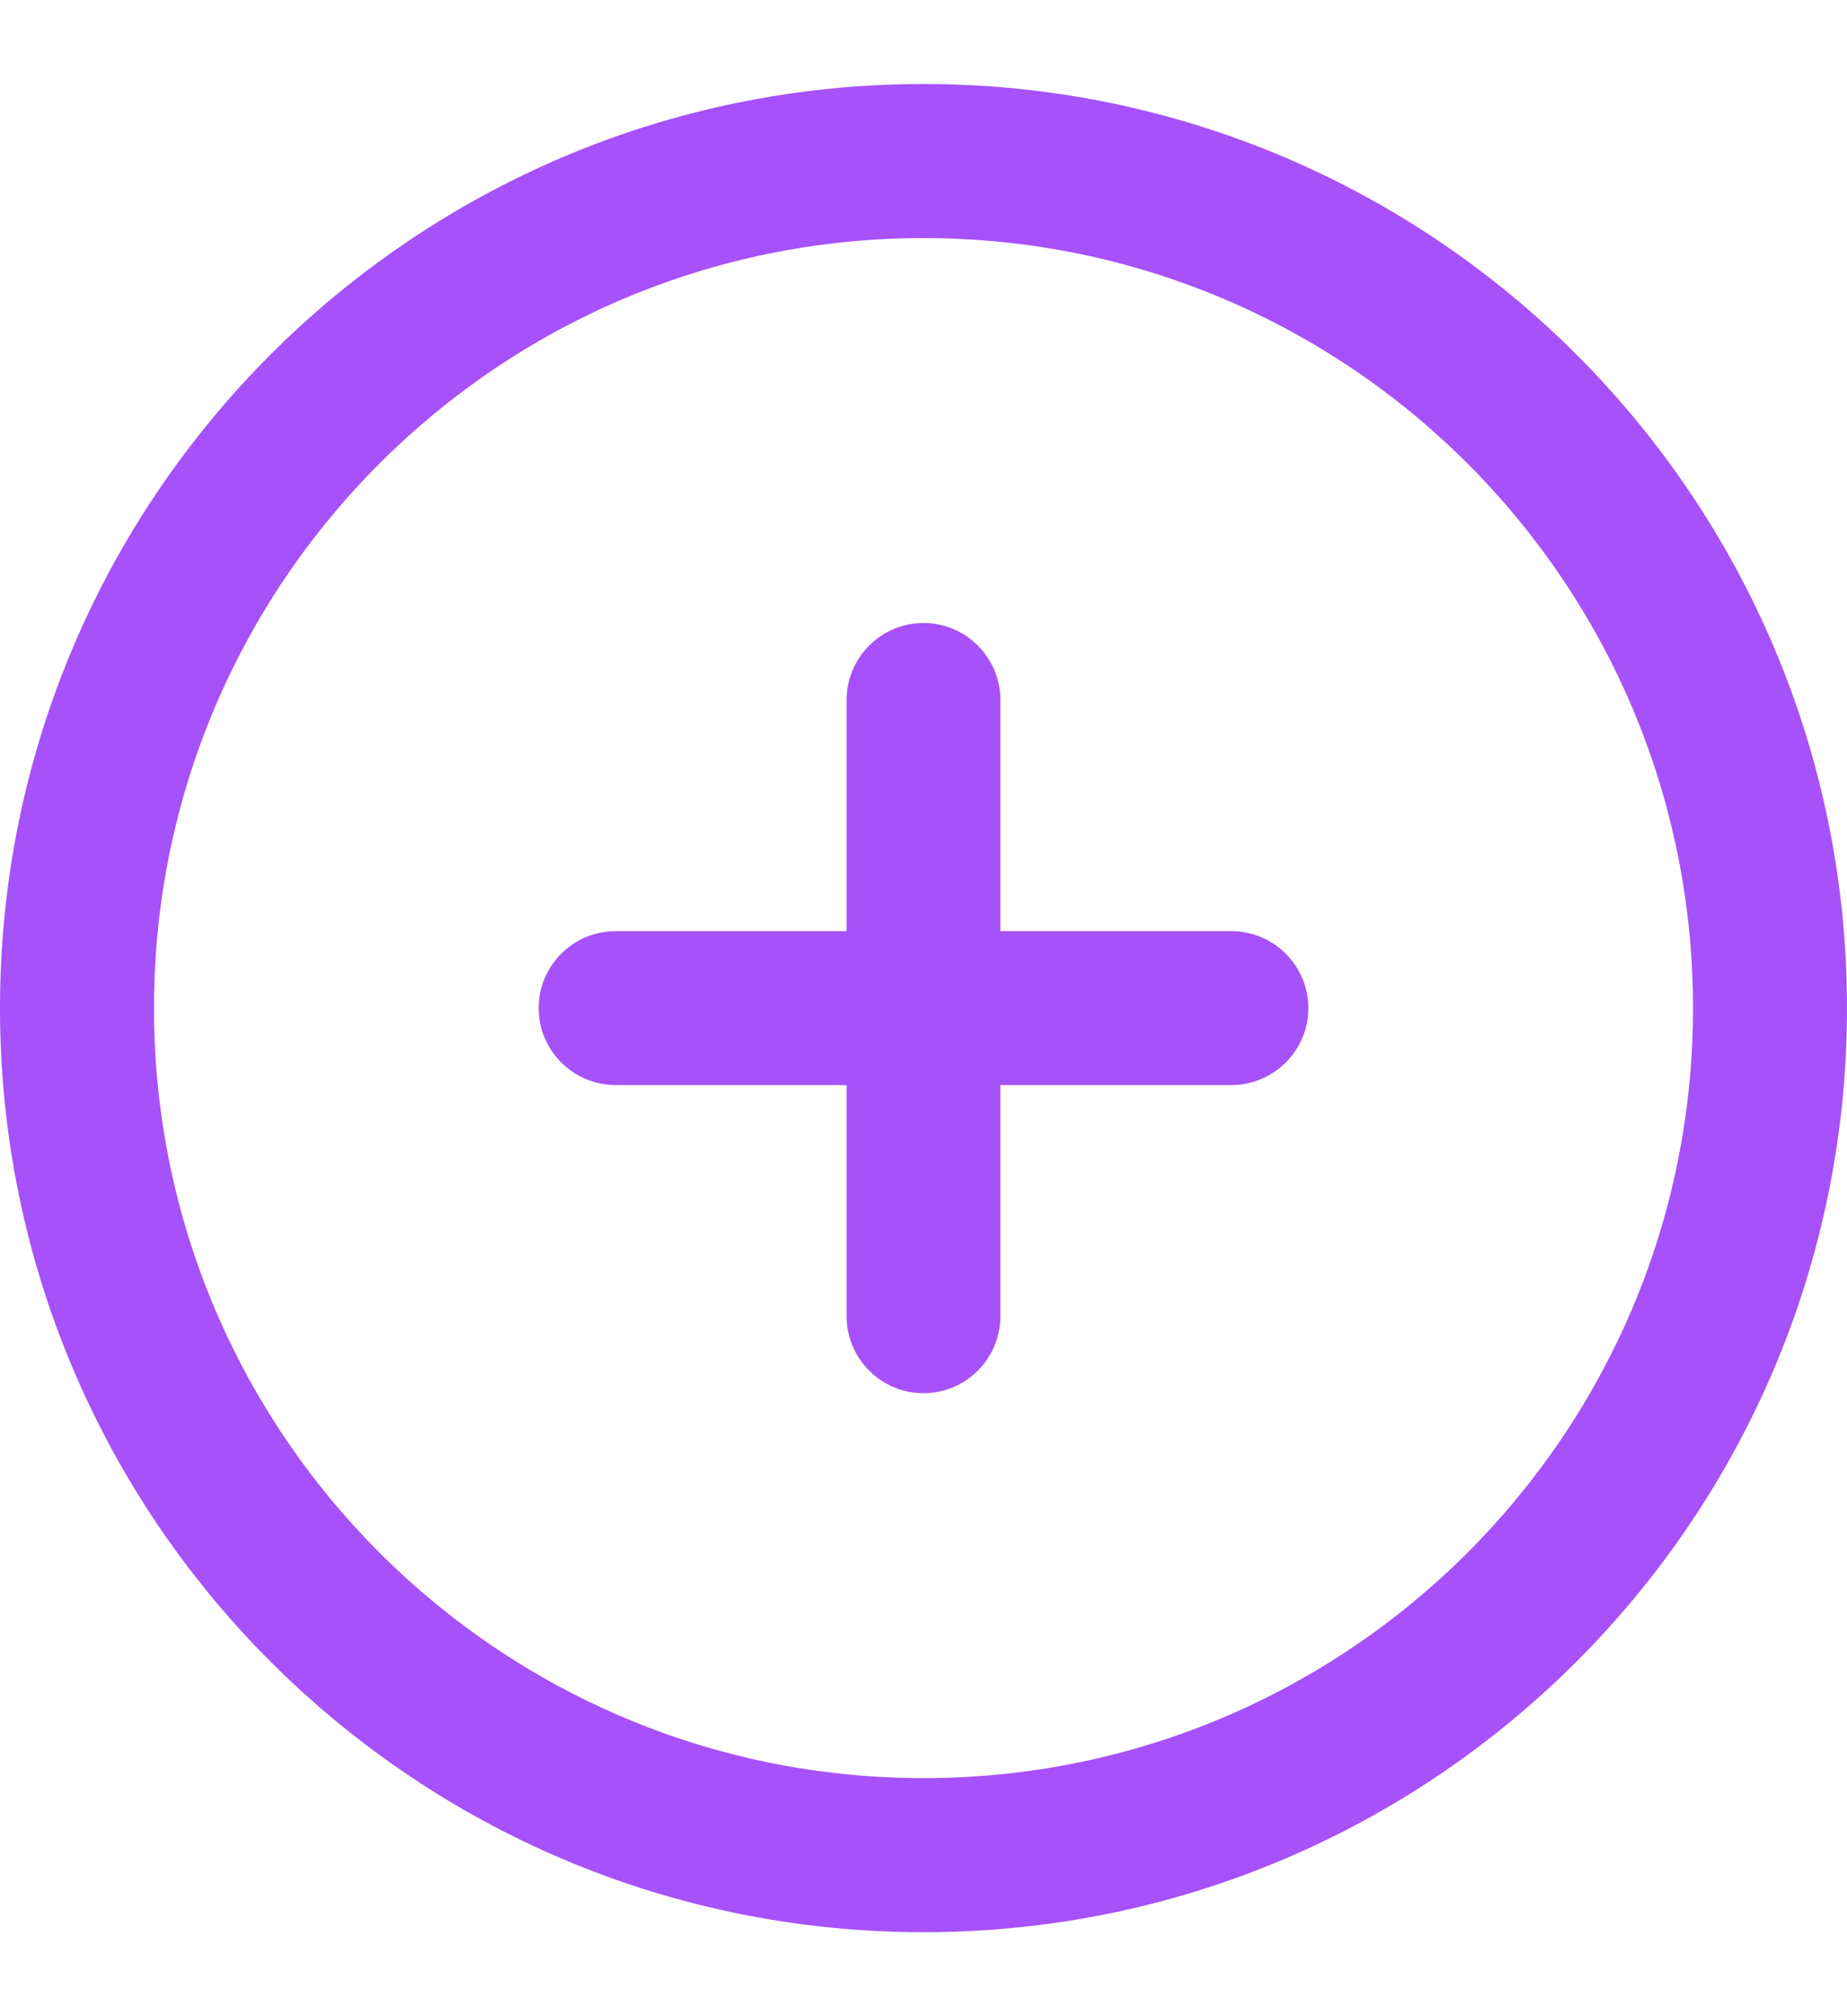 <svg xmlns="http://www.w3.org/2000/svg" width="11" height="12" viewBox="0 0 11 12" fill="none"><path fill-rule="evenodd" clip-rule="evenodd" d="M11 6C11 2.962 8.538 0.5 5.5 0.5C2.462 0.5 0 2.962 0 6C0 9.038 2.462 11.5 5.5 11.5C8.538 11.5 11 9.038 11 6ZM5.5 1.417C8.031 1.417 10.083 3.469 10.083 6C10.083 8.531 8.031 10.583 5.5 10.583C2.969 10.583 0.917 8.531 0.917 6C0.917 3.469 2.969 1.417 5.5 1.417ZM5.5 3.708C5.247 3.708 5.042 3.914 5.042 4.167V5.542H3.667C3.414 5.542 3.208 5.747 3.208 6C3.208 6.253 3.414 6.458 3.667 6.458H5.042V7.833C5.042 8.086 5.247 8.292 5.5 8.292C5.753 8.292 5.958 8.086 5.958 7.833V6.458H7.333C7.586 6.458 7.792 6.253 7.792 6C7.792 5.747 7.586 5.542 7.333 5.542H5.958V4.167C5.958 3.914 5.753 3.708 5.5 3.708Z" fill="#A651F9"></path></svg>